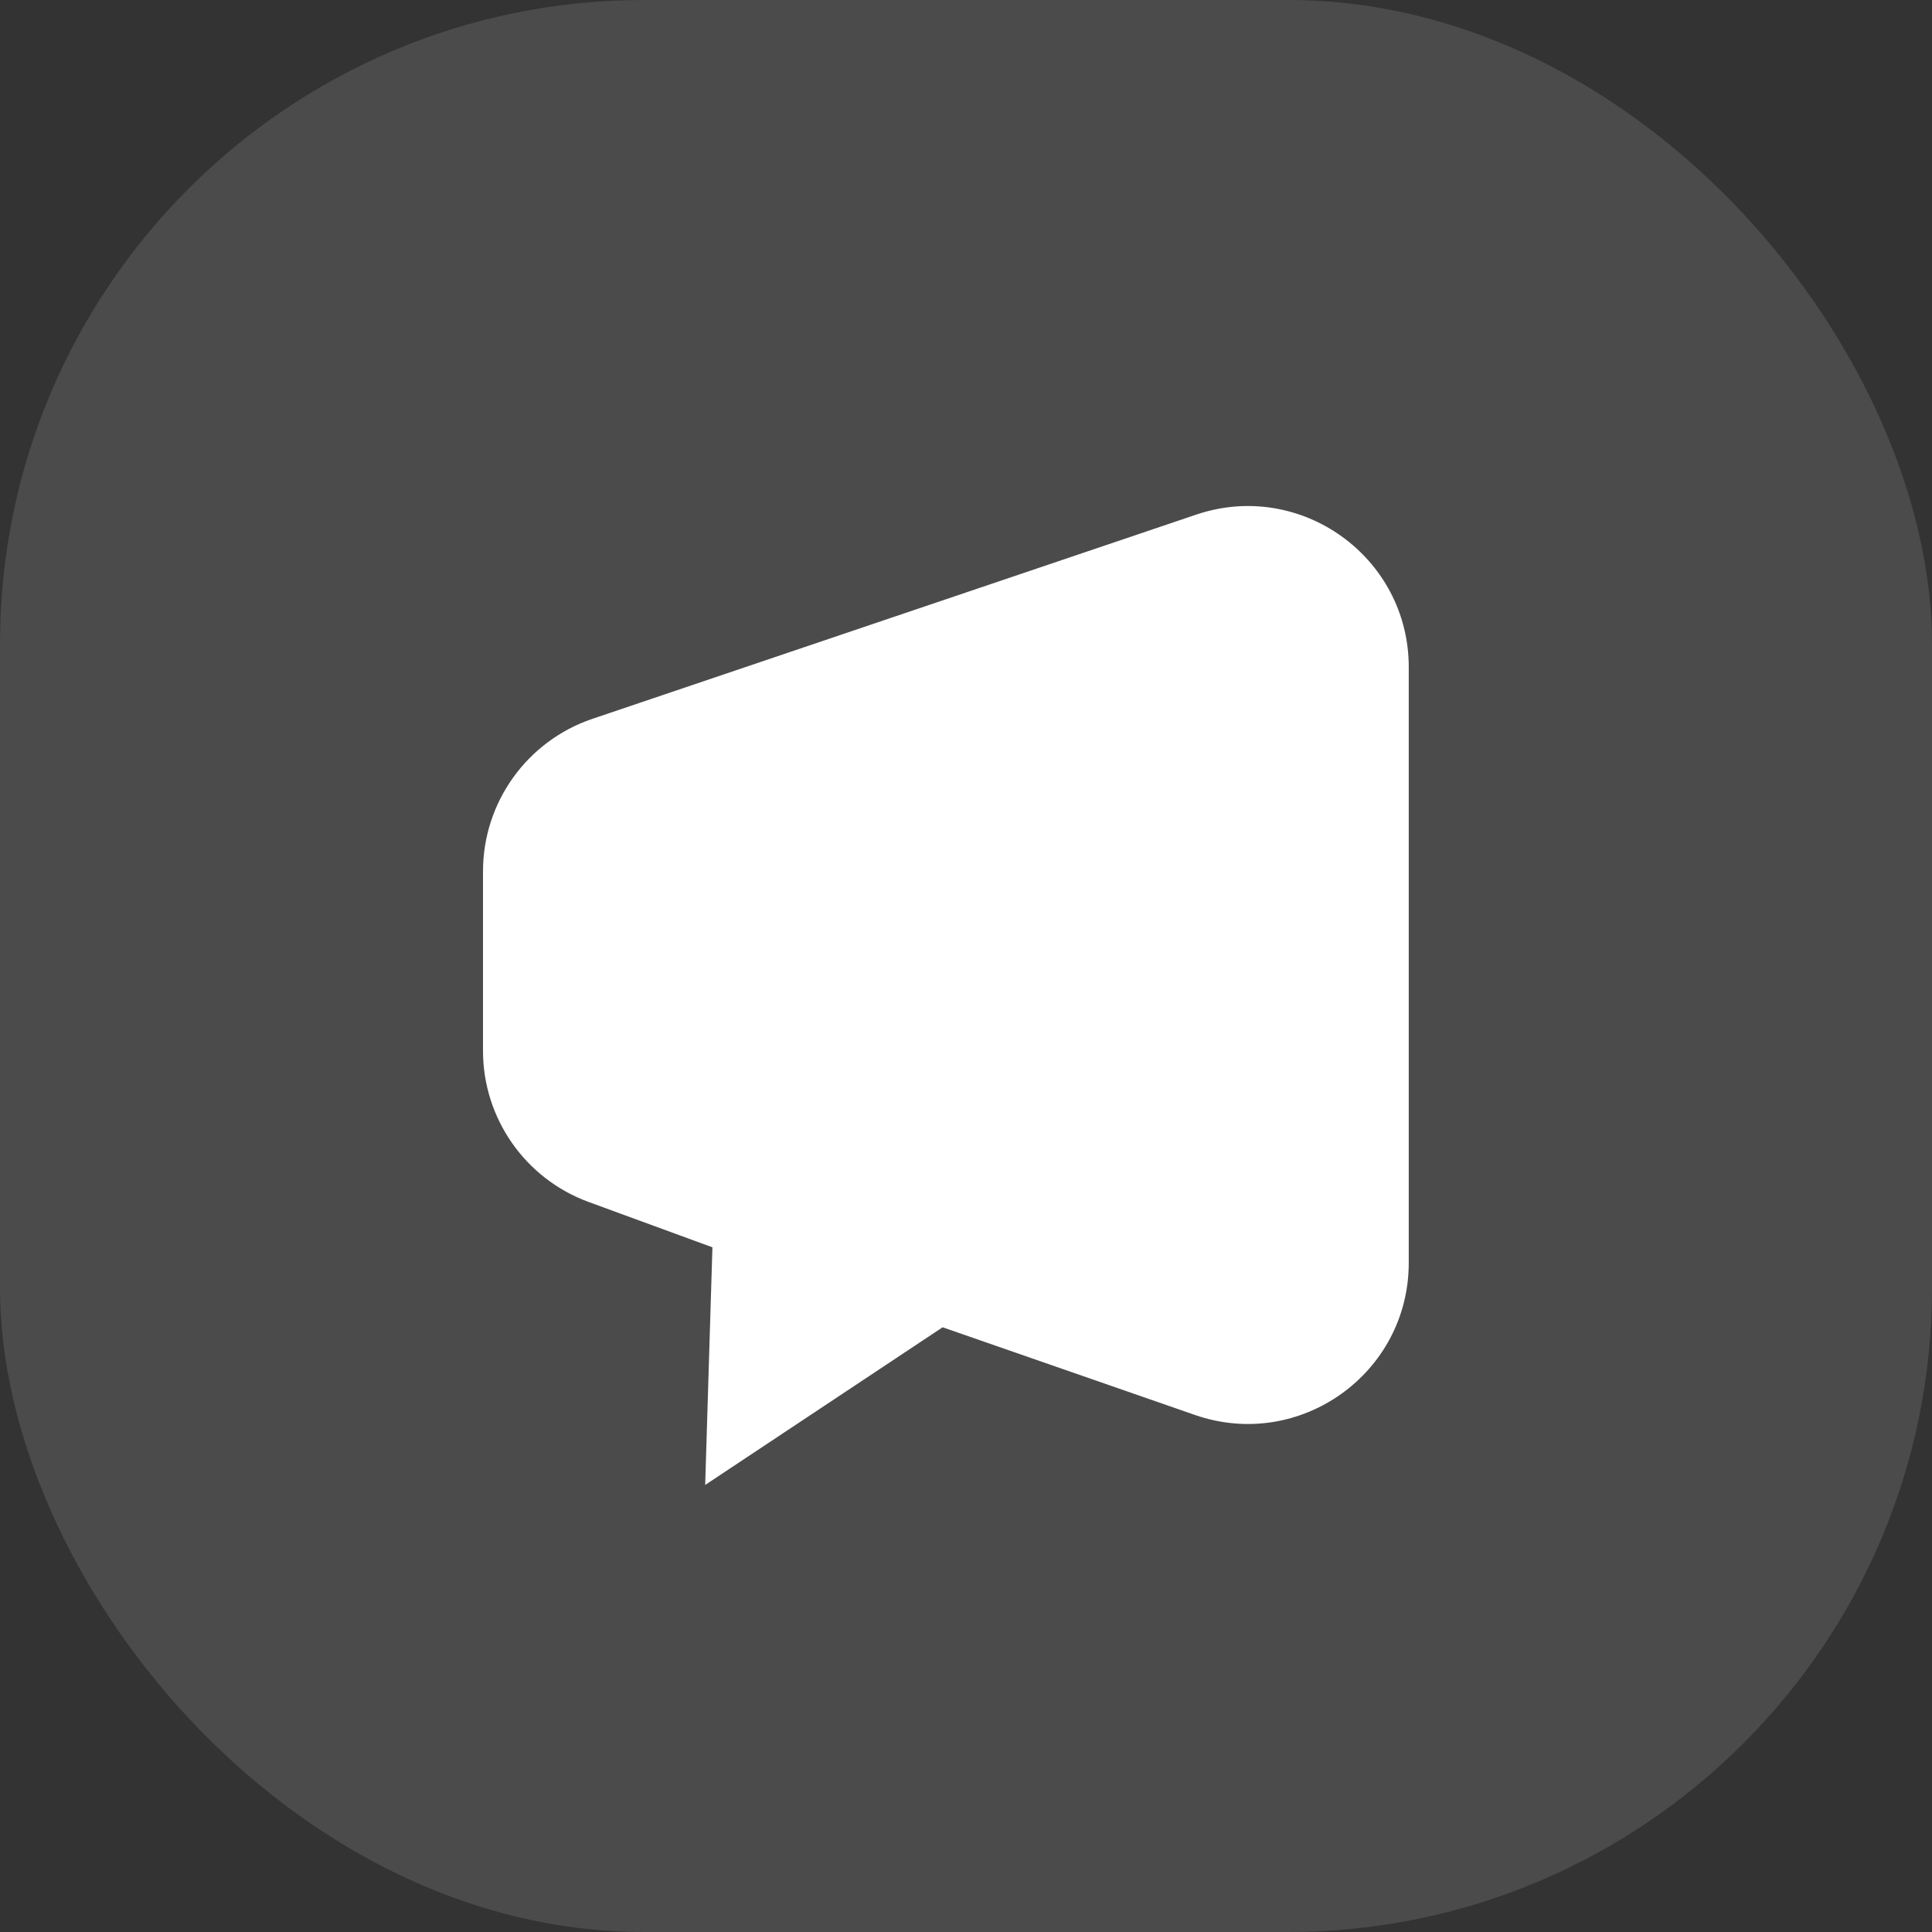 <svg width="48" height="48" viewBox="0 0 48 48" fill="none" xmlns="http://www.w3.org/2000/svg">
<rect x="0" y="0" width="48" height="48" fill="#333333" stroke="none"/>
<rect width="48" height="48" rx="16" fill="white" fill-opacity="0.12"/>
<path fill-rule="evenodd" clip-rule="evenodd" d="M14.719 17.859C13.094 18.409 12 19.933 12 21.648V26.107C12 27.785 13.048 29.285 14.625 29.863L17.7 30.989L17.52 36.893L23.419 32.976L29.687 35.154C32.286 36.057 35 34.127 35 31.375V16.575C35 13.838 32.312 11.909 29.718 12.786L14.719 17.859Z" fill="white"/>
</svg>
